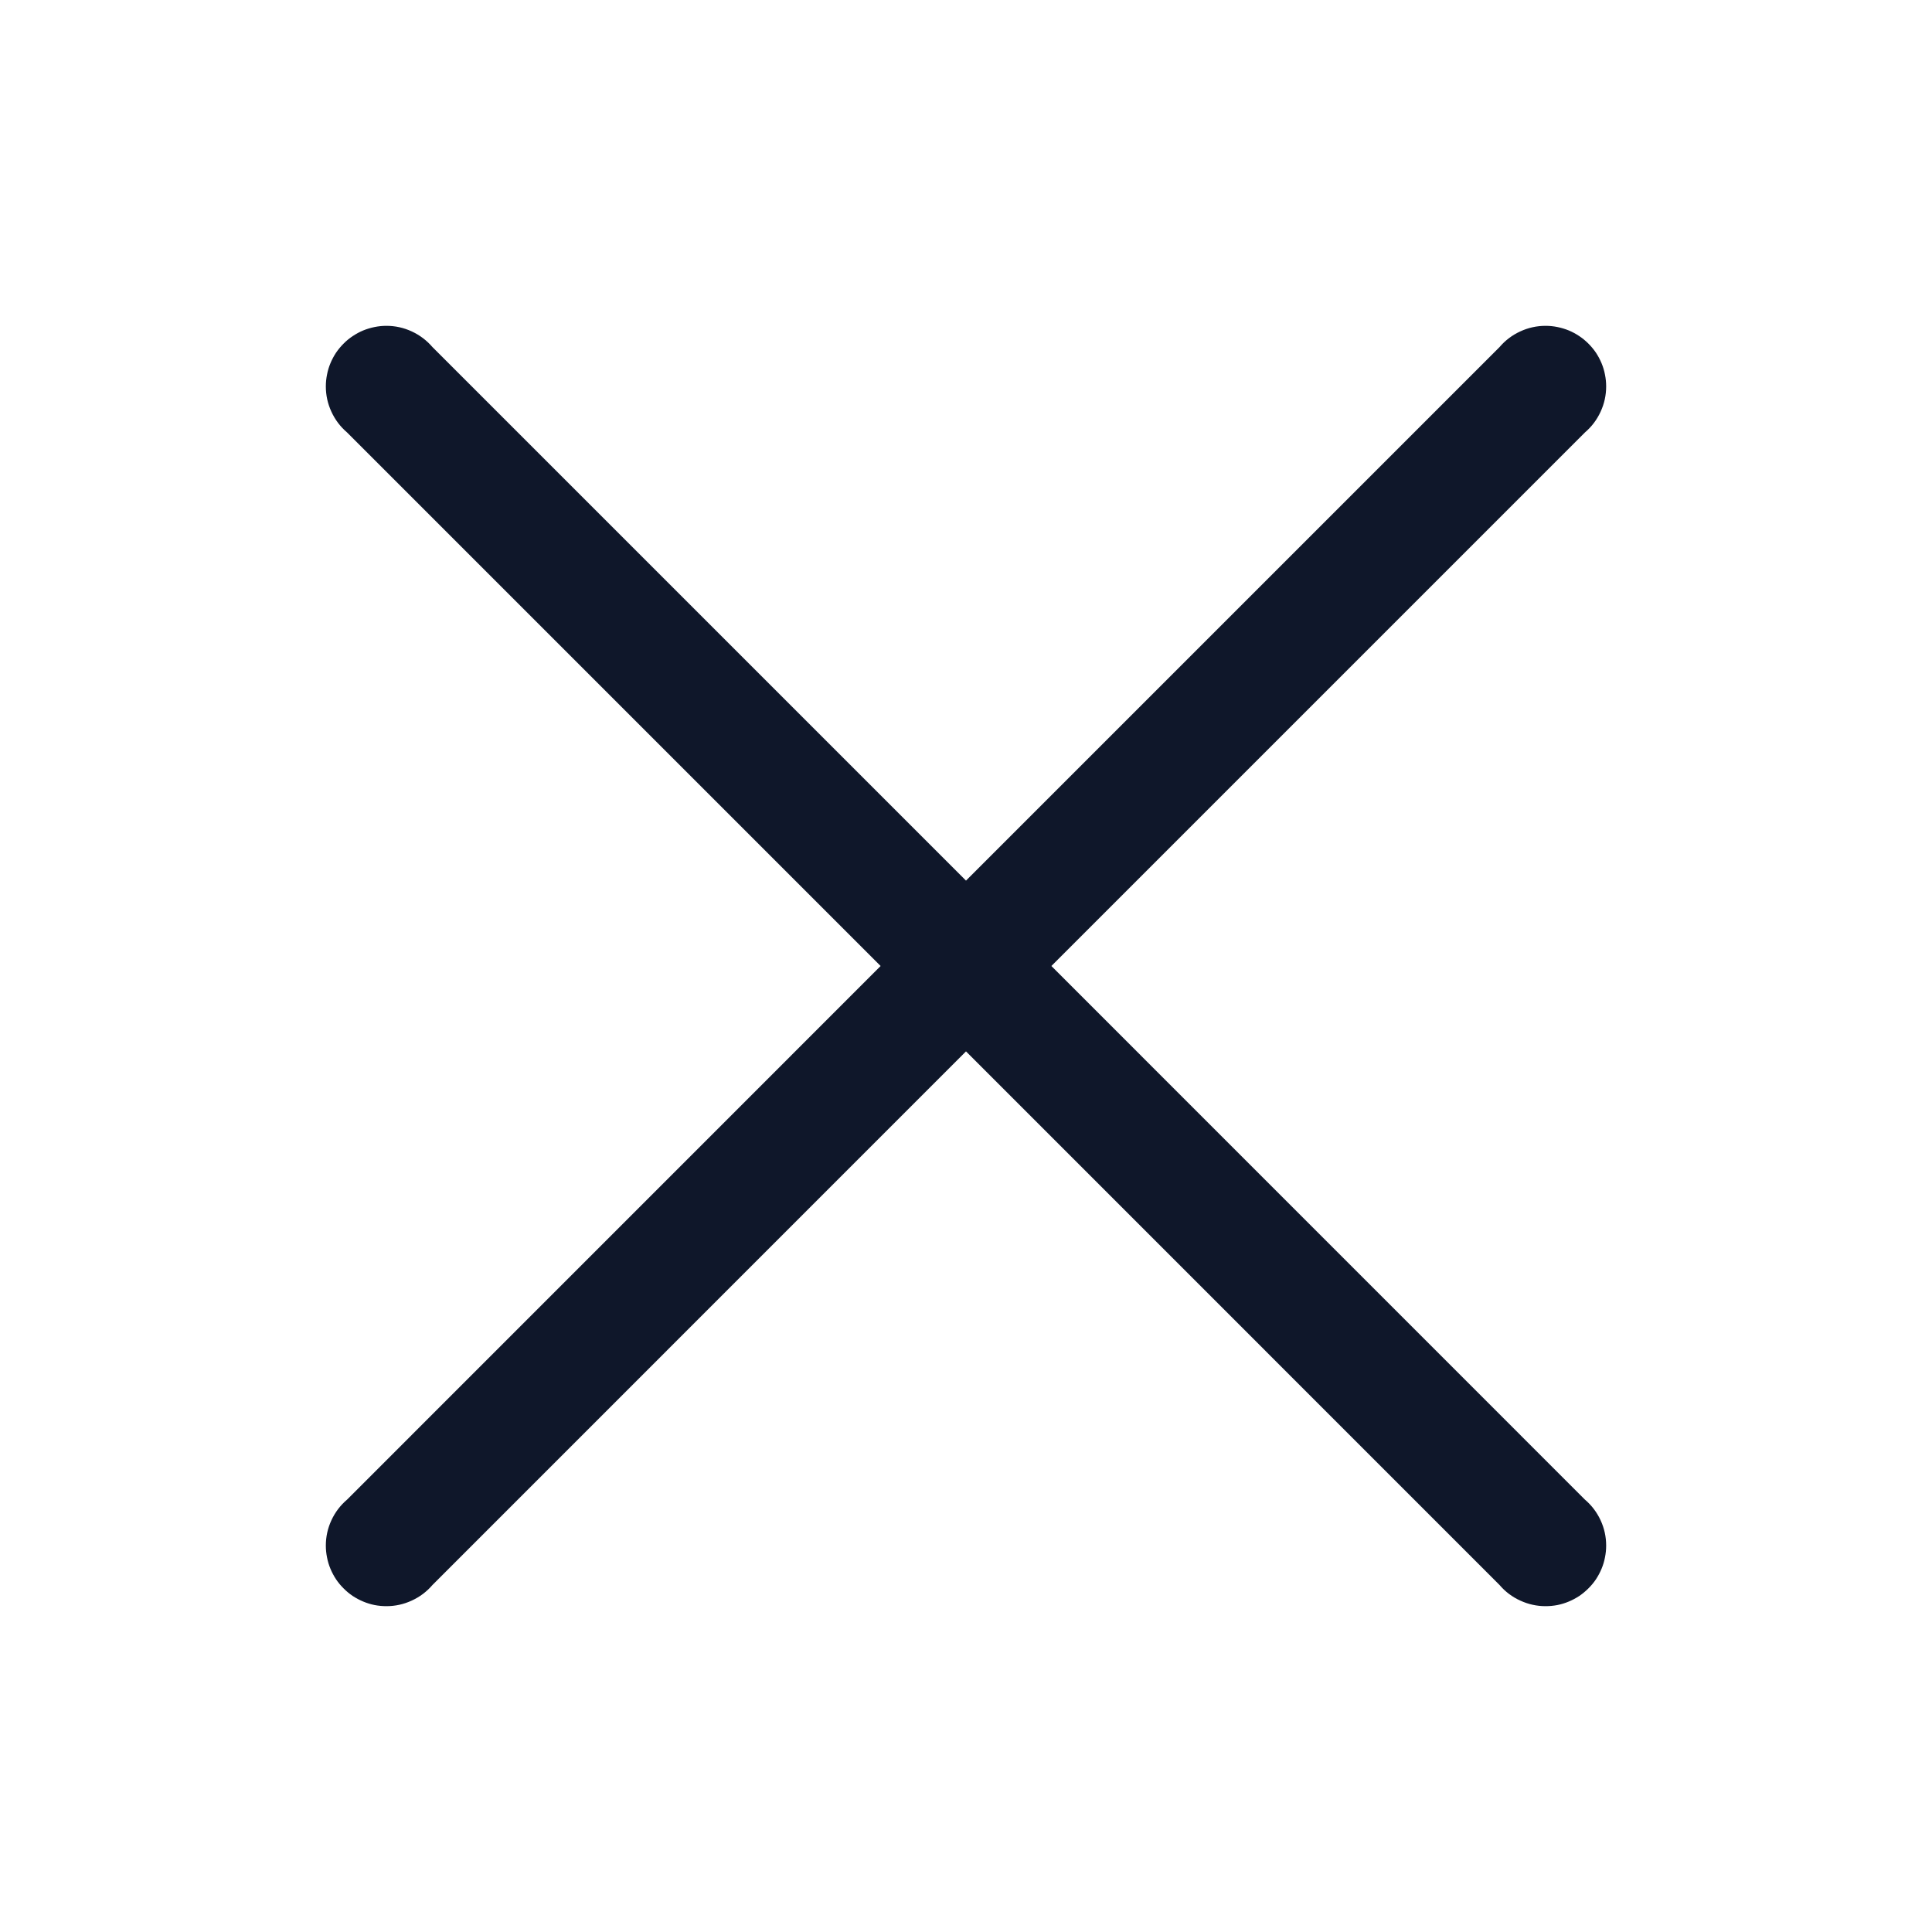 <svg viewBox="0 0 26 26" height="26" width="26" version="1.1" fill="none" xmlns:xlink="http://www.w3.org/1999/xlink" xmlns="http://www.w3.org/2000/svg"><defs><clipPath id="master_svg0_10_9056"><rect rx="0" height="26" width="26" y="0" x="0"></rect></clipPath></defs><g clip-path="url(#master_svg0_10_9056)"><g><path style="mix-blend-mode:passthrough" fill-opacity="1" fill="#0F172A" fill-rule="evenodd" d="M4.671,5.82Q4.535,5.704,4.46,5.541Q4.385,5.379,4.385,5.2Q4.385,5.12,4.401,5.041Q4.416,4.962,4.447,4.888Q4.478,4.814,4.522,4.747Q4.567,4.681,4.624,4.624Q4.68,4.567,4.747,4.523Q4.814,4.478,4.888,4.447Q4.962,4.417,5.041,4.401Q5.12,4.385,5.2,4.385Q5.379,4.385,5.541,4.46Q5.703,4.535,5.82,4.671L13,11.851L20.18,4.671Q20.296,4.535,20.459,4.46Q20.621,4.385,20.8,4.385Q20.88,4.385,20.959,4.401Q21.038,4.417,21.112,4.447Q21.186,4.478,21.253,4.523Q21.319,4.567,21.376,4.624Q21.433,4.681,21.478,4.747Q21.522,4.814,21.553,4.888Q21.584,4.962,21.599,5.041Q21.615,5.12,21.615,5.2Q21.615,5.379,21.54,5.541Q21.465,5.704,21.329,5.82L14.149,13L21.329,20.181Q21.465,20.297,21.54,20.459Q21.615,20.621,21.615,20.8Q21.615,20.88,21.599,20.959Q21.584,21.038,21.553,21.112Q21.522,21.186,21.478,21.253Q21.433,21.32,21.376,21.376Q21.319,21.433,21.253,21.478Q21.186,21.522,21.112,21.553Q21.038,21.584,20.959,21.6Q20.88,21.615,20.8,21.615Q20.621,21.615,20.459,21.54Q20.296,21.466,20.18,21.33L13,14.149L5.82,21.33Q5.703,21.466,5.541,21.54Q5.379,21.615,5.2,21.615Q5.12,21.615,5.041,21.6Q4.962,21.584,4.888,21.553Q4.814,21.522,4.747,21.478Q4.68,21.433,4.624,21.376Q4.567,21.32,4.522,21.253Q4.478,21.186,4.447,21.112Q4.416,21.038,4.401,20.959Q4.385,20.88,4.385,20.8Q4.385,20.621,4.46,20.459Q4.535,20.297,4.671,20.181L11.851,13L4.671,5.82Z"></path></g></g></svg>